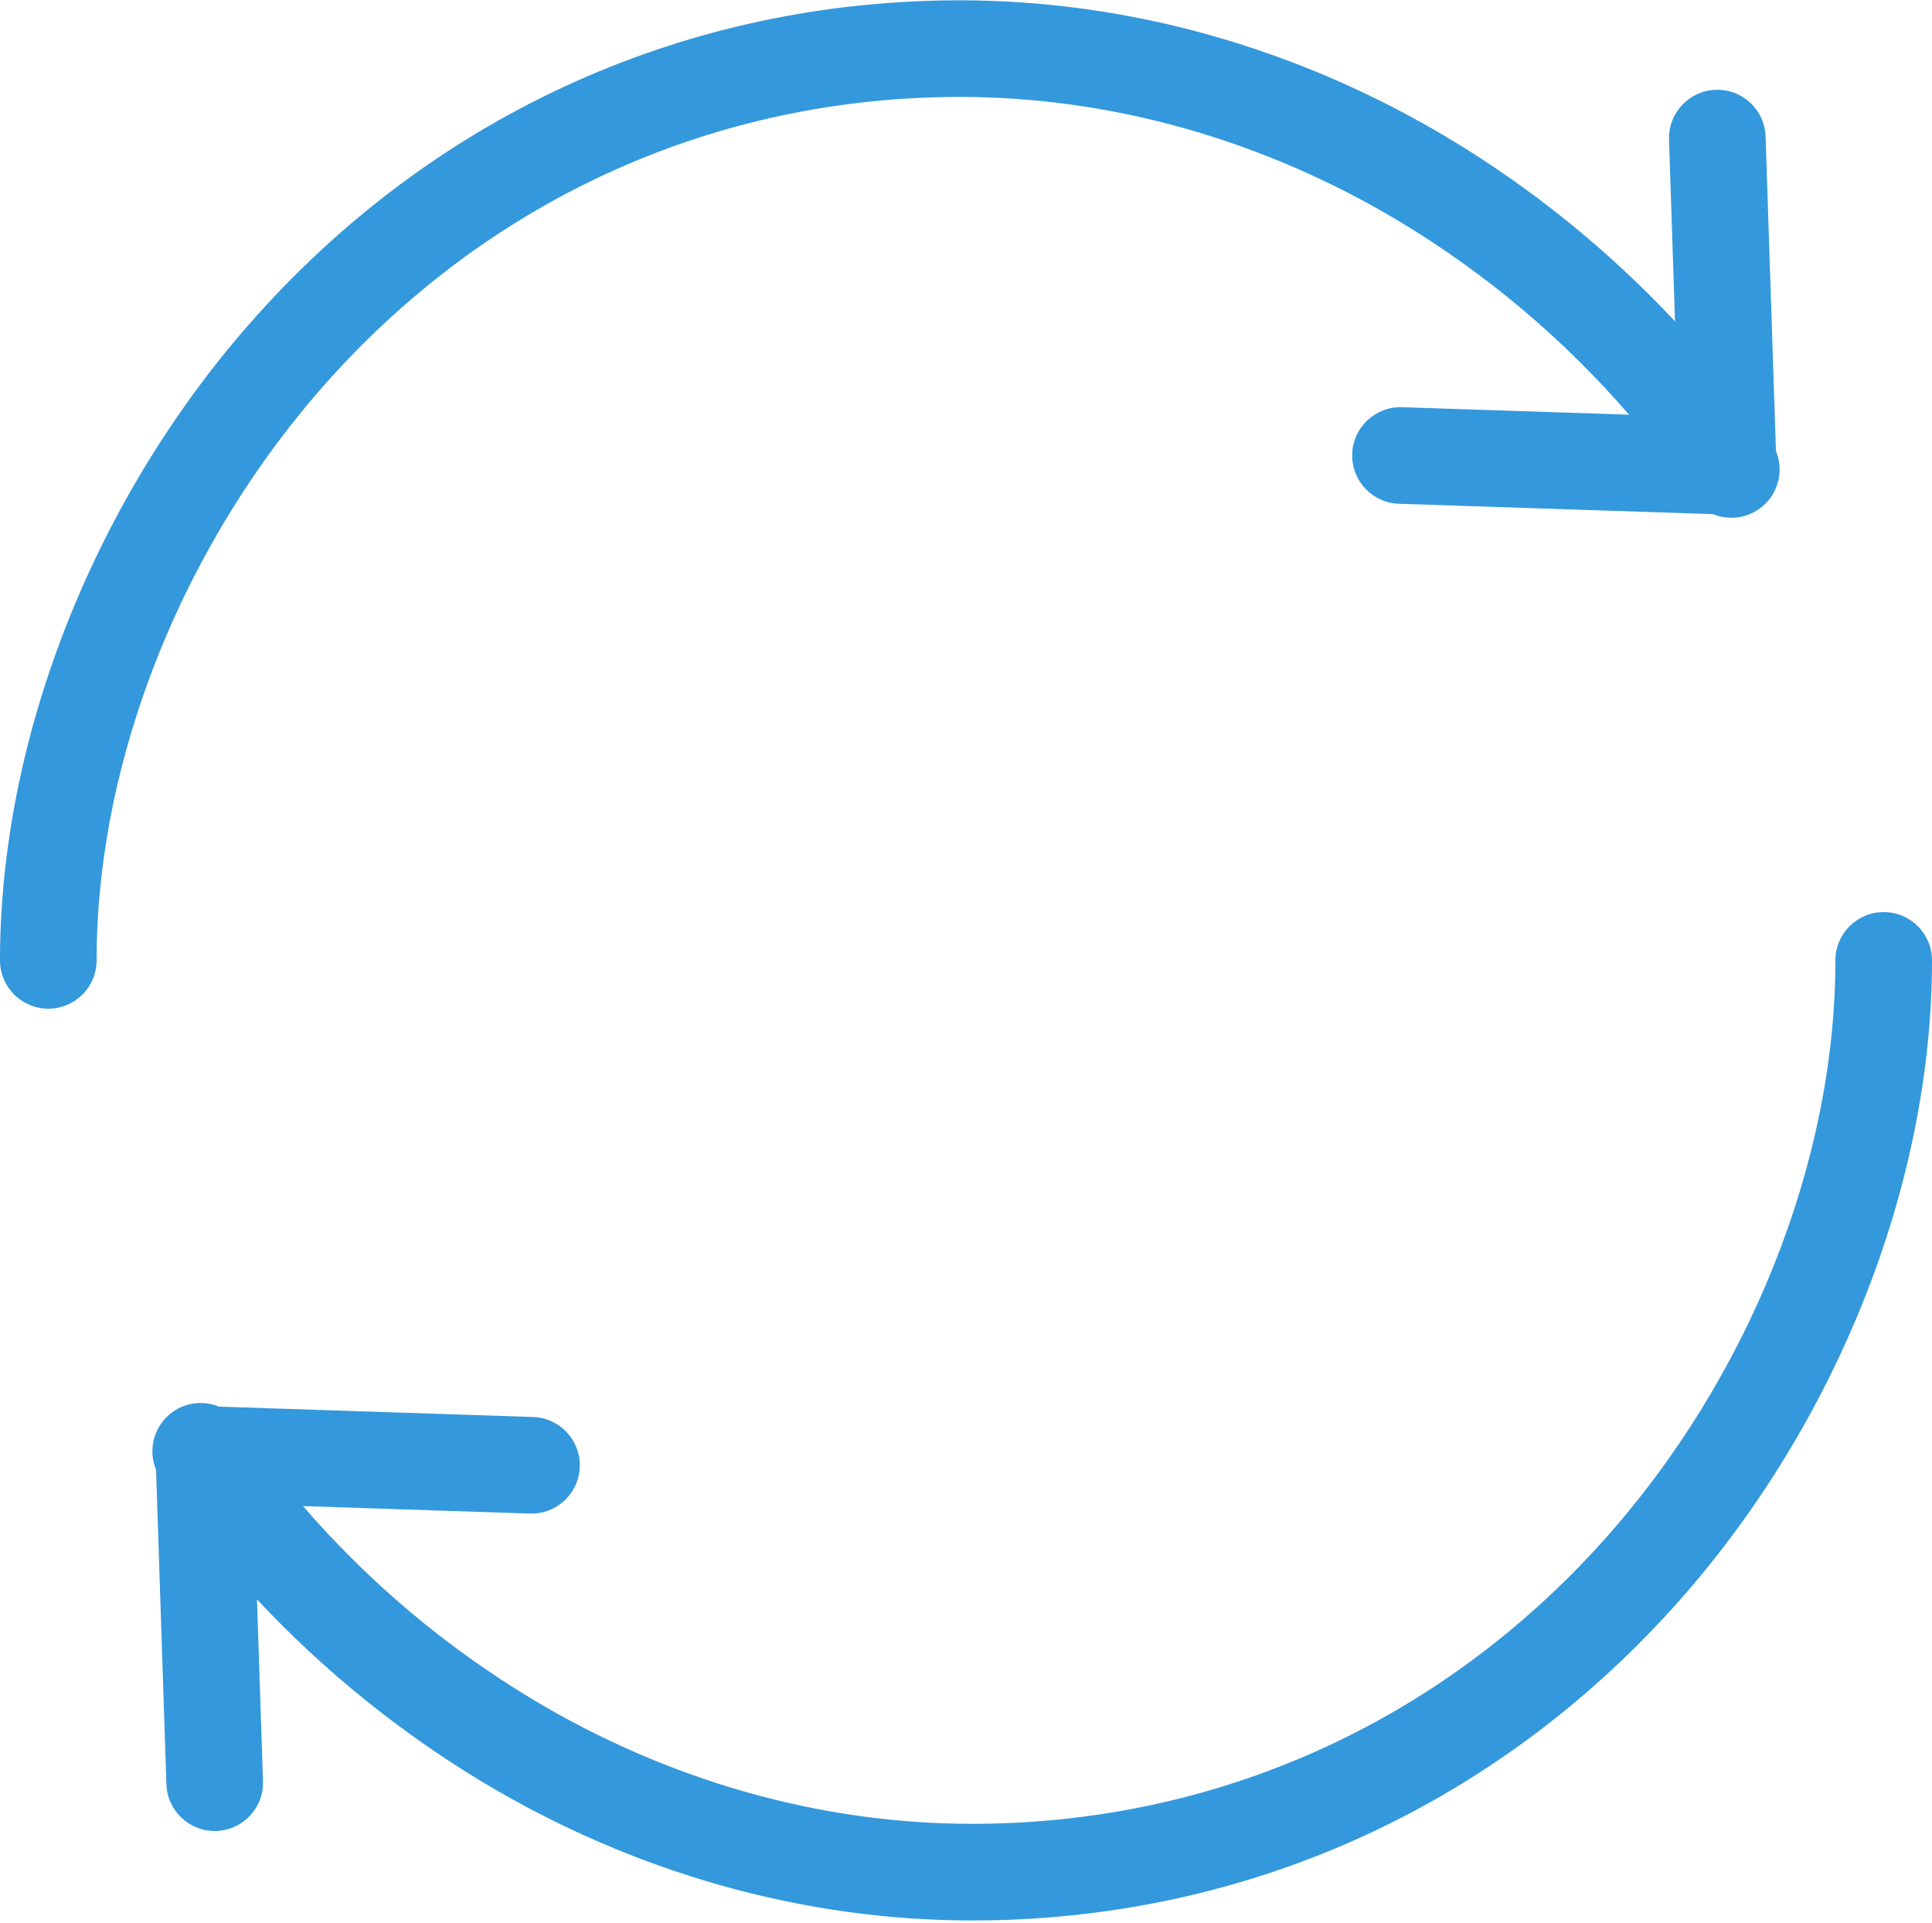 <?xml version="1.0" encoding="UTF-8"?>
<svg width="200px" height="199px" viewBox="0 0 200 199" version="1.1" xmlns="http://www.w3.org/2000/svg" xmlns:xlink="http://www.w3.org/1999/xlink">
    <!-- Generator: Sketch 62 (91390) - https://sketch.com -->
    <title>recycle (1)</title>
    <desc>Created with Sketch.</desc>
    <g id="Page-1" stroke="none" stroke-width="1" fill="none" fill-rule="evenodd">
        <g id="recycle-(1)" fill="#3498DC" fill-rule="nonzero">
            <path d="M99.372,10.033 C115.088,10.033 130.828,14.494 144.892,22.934 C153.812,28.302 161.828,35.047 168.637,42.923 L145.142,42.148 C142.383,42.056 140.072,44.22 139.981,46.981 C139.891,49.741 142.053,52.053 144.814,52.142 L177.322,53.216 C179.189,53.984 181.336,53.555 182.764,52.125 C184.191,50.695 184.617,48.548 183.845,46.681 L182.775,14.181 C182.713,11.42 180.423,9.233 177.662,9.294 C174.903,9.356 172.713,11.645 172.775,14.405 C172.775,14.442 172.775,14.477 172.778,14.512 L173.397,33.263 C166.519,25.913 158.658,19.548 150.037,14.356 C134.42,4.986 116.9,0.033 99.372,0.033 C71.372,0.033 45.556,11.578 26.691,32.541 C9.978,51.111 2.27373675e-14,76.106 2.27373675e-14,99.405 C2.27373675e-14,102.166 2.237,104.405 5,104.405 C7.763,104.405 10,102.166 10,99.405 C10,78.509 19.017,56.014 34.123,39.231 C51.07,20.405 74.241,10.033 99.372,10.033 Z" id="Path"></path>
            <path d="M195,94.405 C192.238,94.405 190,96.642 190,99.405 C190,120.298 180.983,142.795 165.877,159.58 C148.93,178.406 125.759,188.775 100.628,188.775 C84.912,188.775 69.172,184.317 55.108,175.877 C46.188,170.508 38.172,163.762 31.363,155.887 L54.858,156.662 C57.617,156.752 59.928,154.588 60.019,151.828 C60.109,149.069 57.947,146.758 55.186,146.666 L22.678,145.594 C20.811,144.825 18.664,145.256 17.236,146.684 C15.809,148.114 15.383,150.259 16.155,152.127 L17.225,184.627 C17.288,187.389 19.577,189.578 22.337,189.516 C25.097,189.455 27.288,187.166 27.225,184.405 C27.225,184.369 27.225,184.334 27.222,184.297 L26.603,165.547 C33.481,172.898 41.342,179.259 49.962,184.455 C65.58,193.827 83.1,198.778 100.628,198.778 C128.628,198.778 154.444,187.234 173.309,166.272 C190.022,147.7 200,122.705 200,99.405 C200,96.642 197.762,94.405 195,94.405 L195,94.405 Z" id="Path"></path>
        </g>
    </g>
</svg>